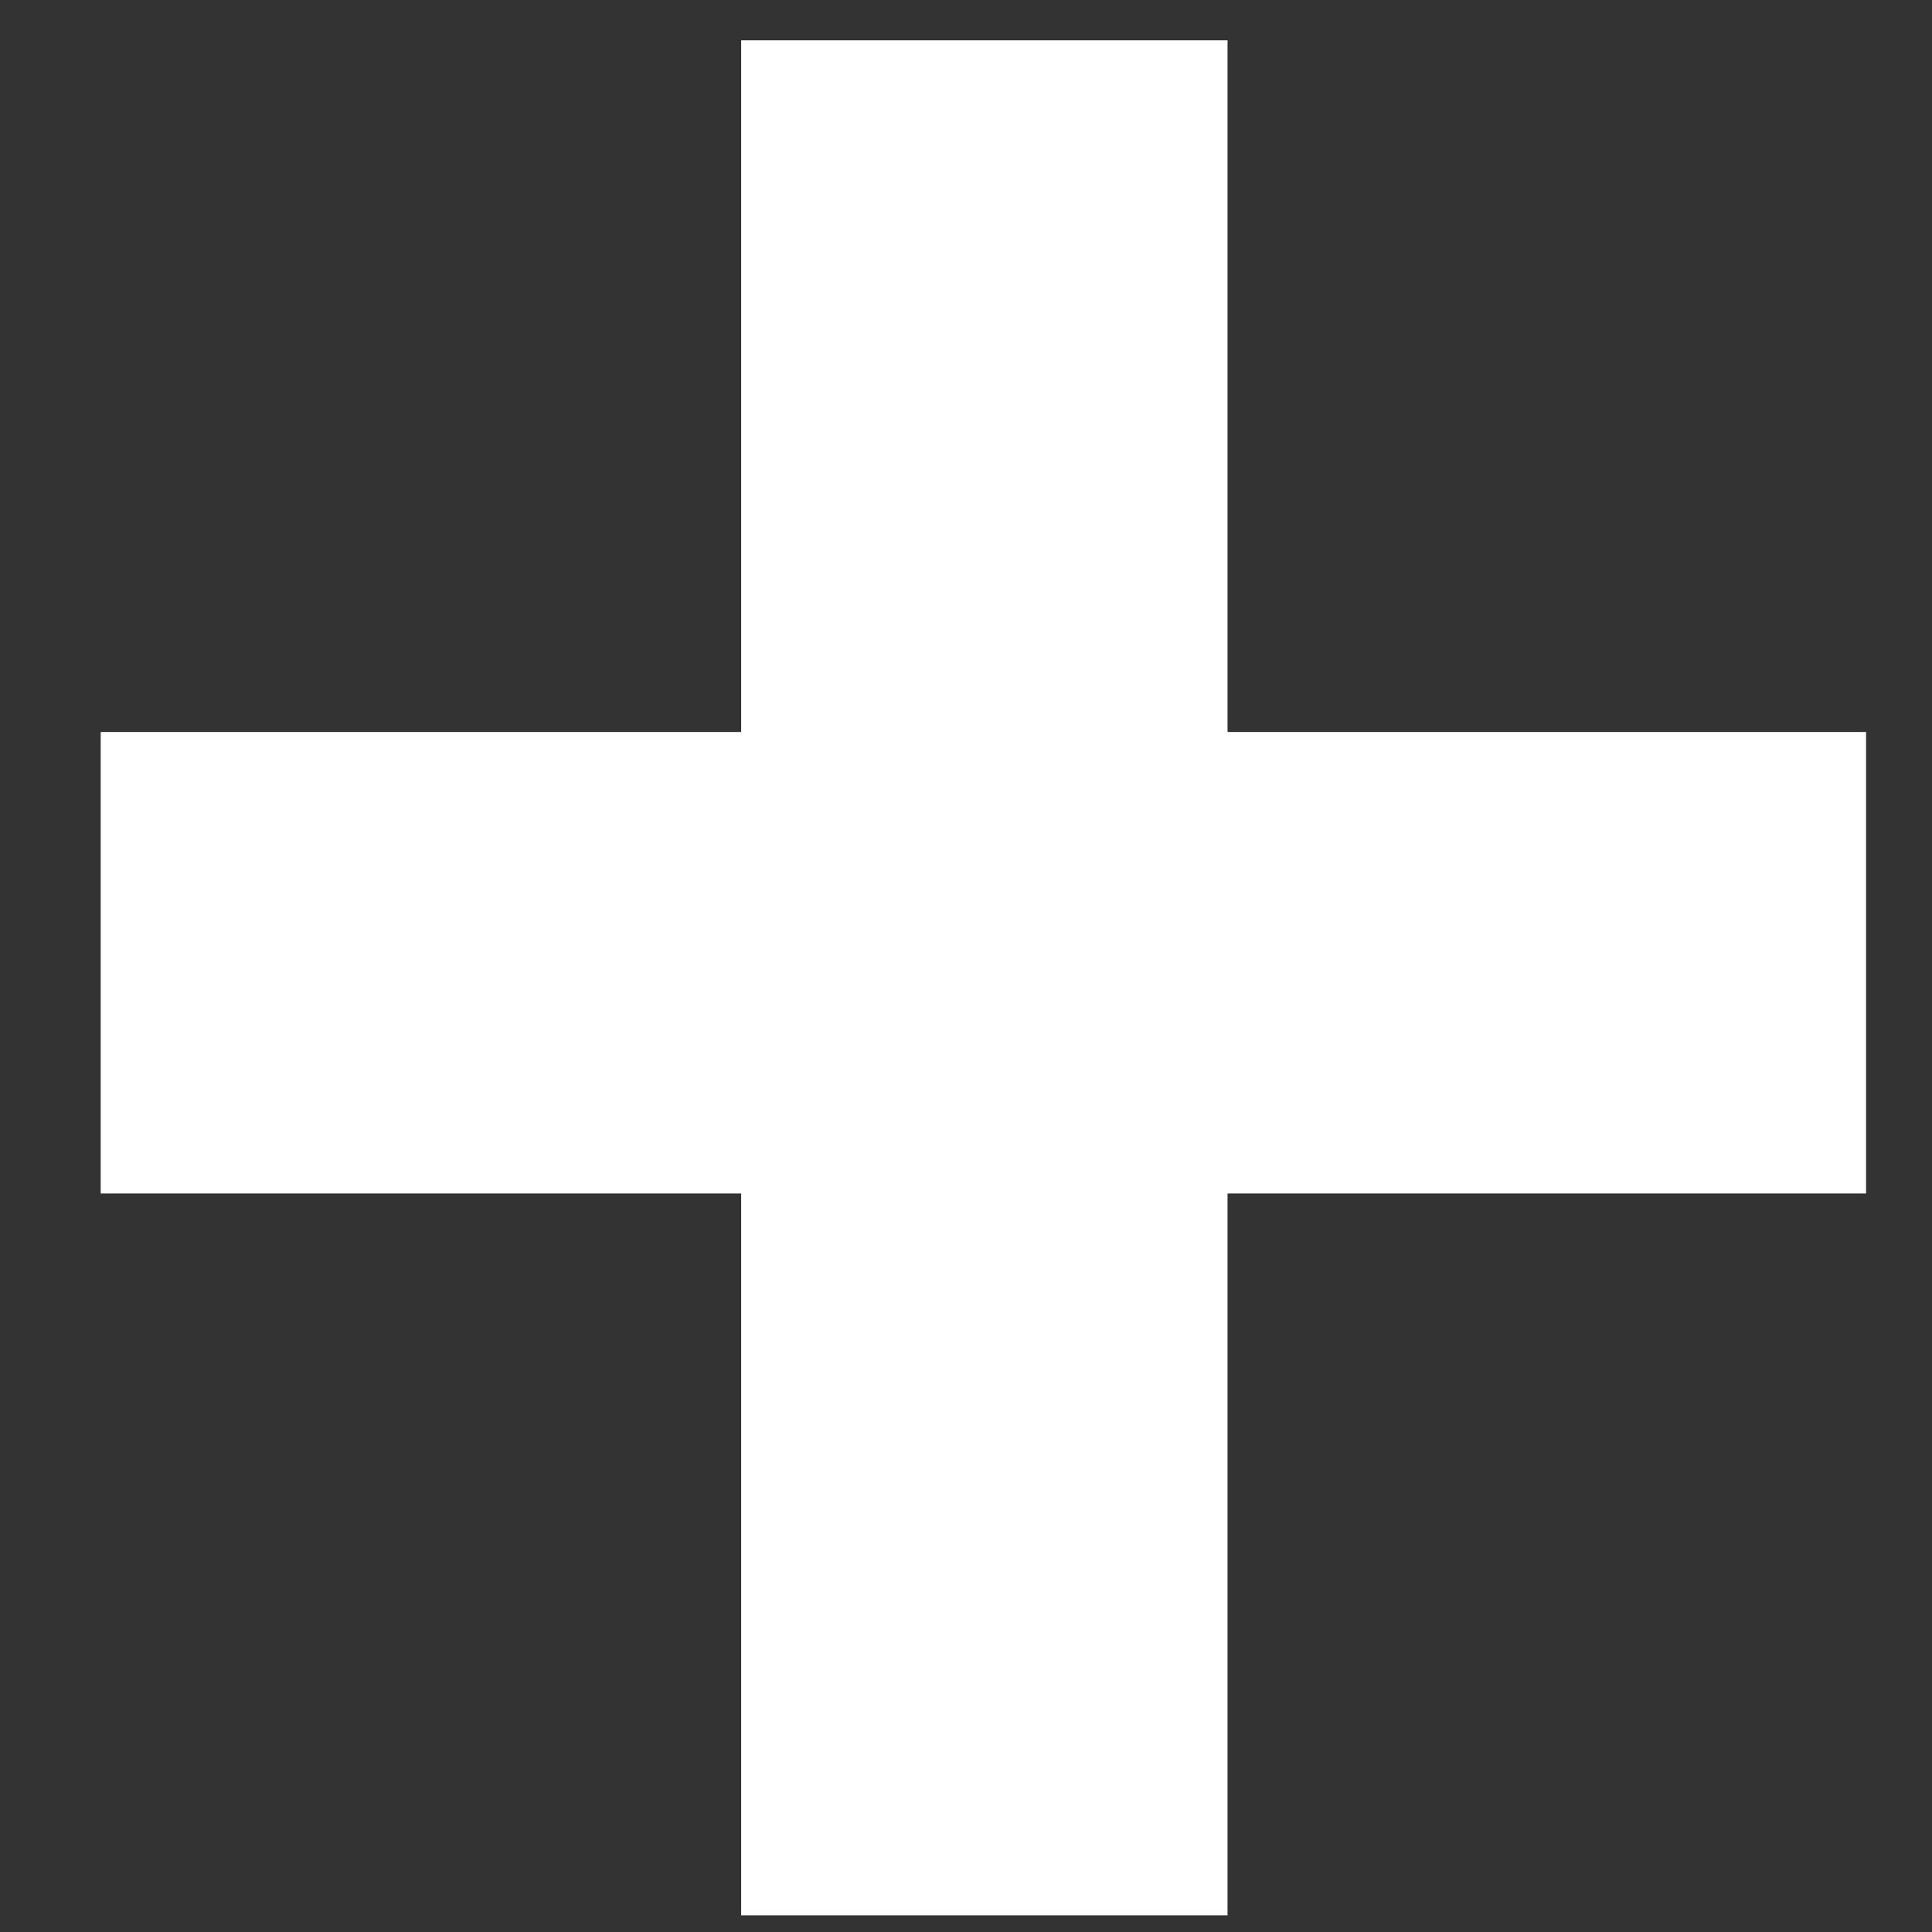 <svg width="8" height="8" viewBox="0 0 8 8" fill="none" xmlns="http://www.w3.org/2000/svg">
<rect x="0" y="0" width="8" height="8" fill="#333333" stroke="none"/>
<path d="M5.083 3.031H7.727V4.942H5.083V7.931H3.069V4.942H0.417V3.031H3.069V0.167H5.083V3.031Z" fill="white"/>
</svg>
